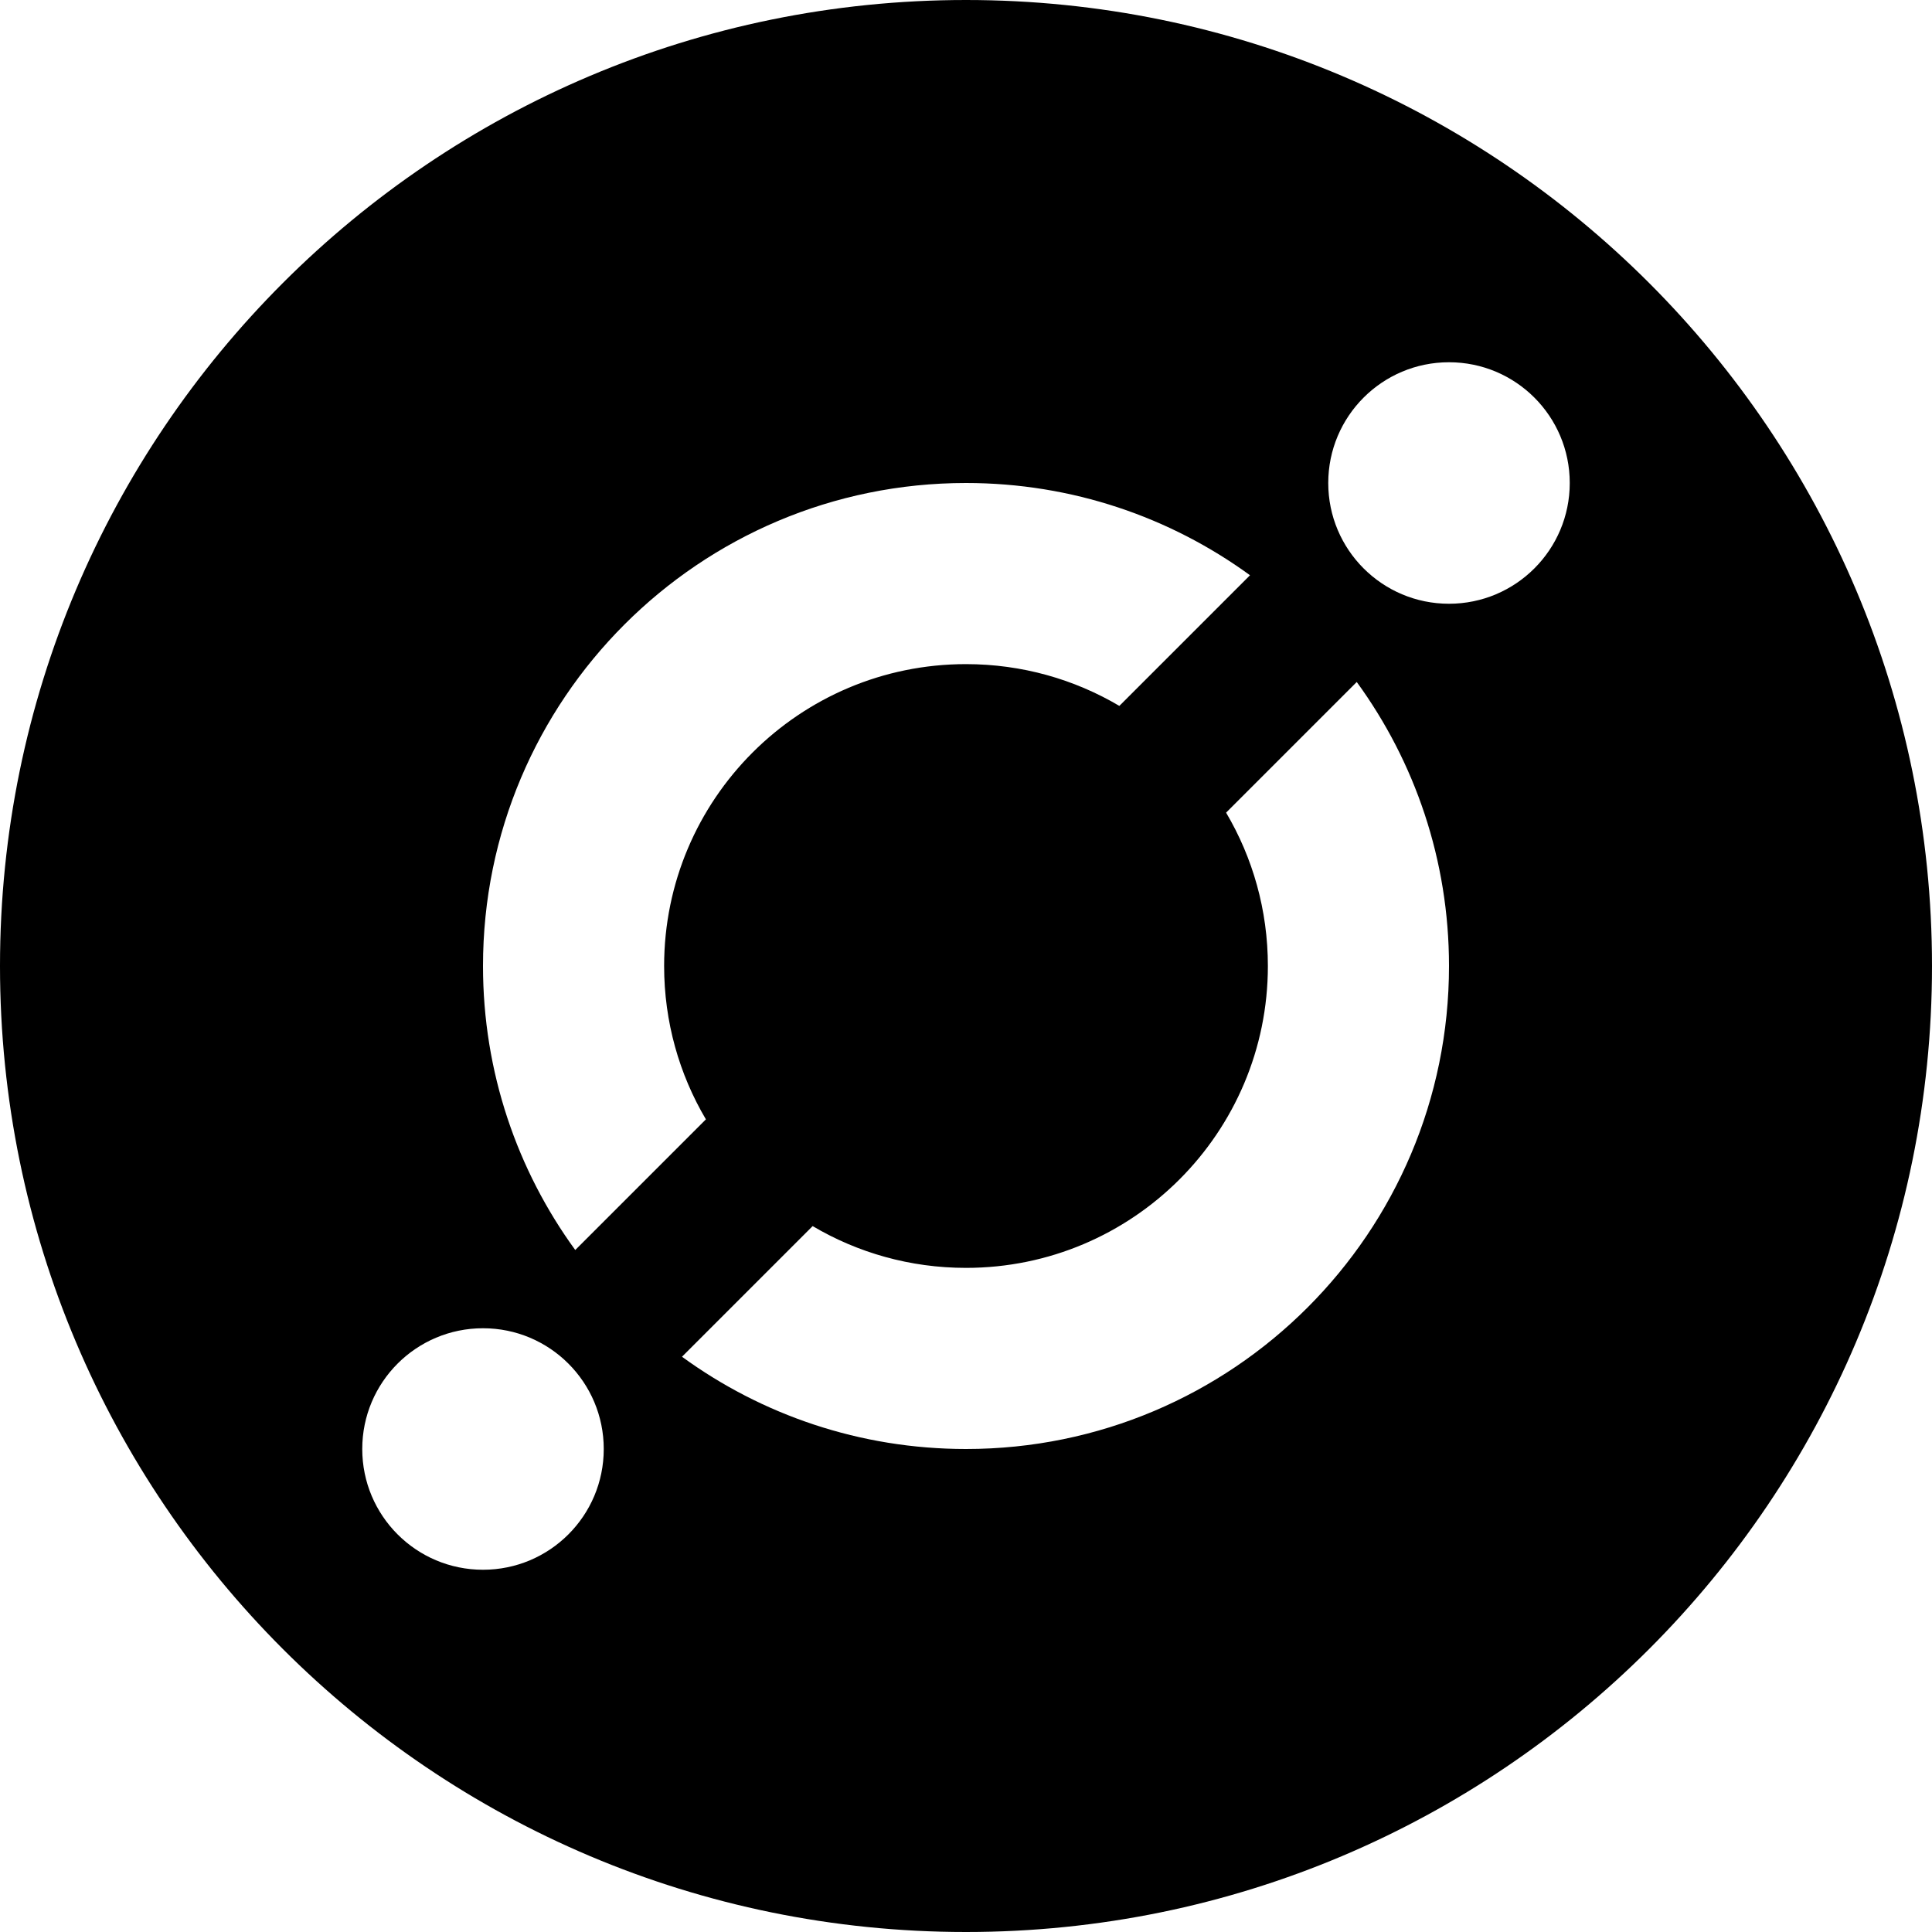 <svg height="32" viewBox="0 0 32 32" width="32" xmlns="http://www.w3.org/2000/svg"><path d="m11.296 22.472c1.32.961 2.946 1.528 4.704 1.528 4.418 0 8-3.582 8-8 0-1.758-.567-3.384-1.528-4.704l-2.164 2.164c.44.744.692 1.613.692 2.54 0 2.761-2.239 5-5 5-.927 0-1.796-.252-2.54-.692zm-1.768-1.768 2.164-2.164c-.44-.744-.692-1.613-.692-2.54 0-2.761 2.239-5 5-5 .927 0 1.796.252 2.54.692l2.164-2.164c-1.32-.961-2.946-1.528-4.704-1.528-4.418 0-8 3.582-8 8 0 1.758.567 3.384 1.528 4.704zm6.472 11.296c-8.837 0-16-7.163-16-16s7.163-16 16-16 16 7.163 16 16-7.163 16-16 16zm8-22c1.105 0 2-.895 2-2s-.895-2-2-2-2 .895-2 2 .895 2 2 2zm-16 16c1.105 0 2-.895 2-2s-.895-2-2-2-2 .895-2 2 .895 2 2 2z" fill-rule="evenodd"/></svg>